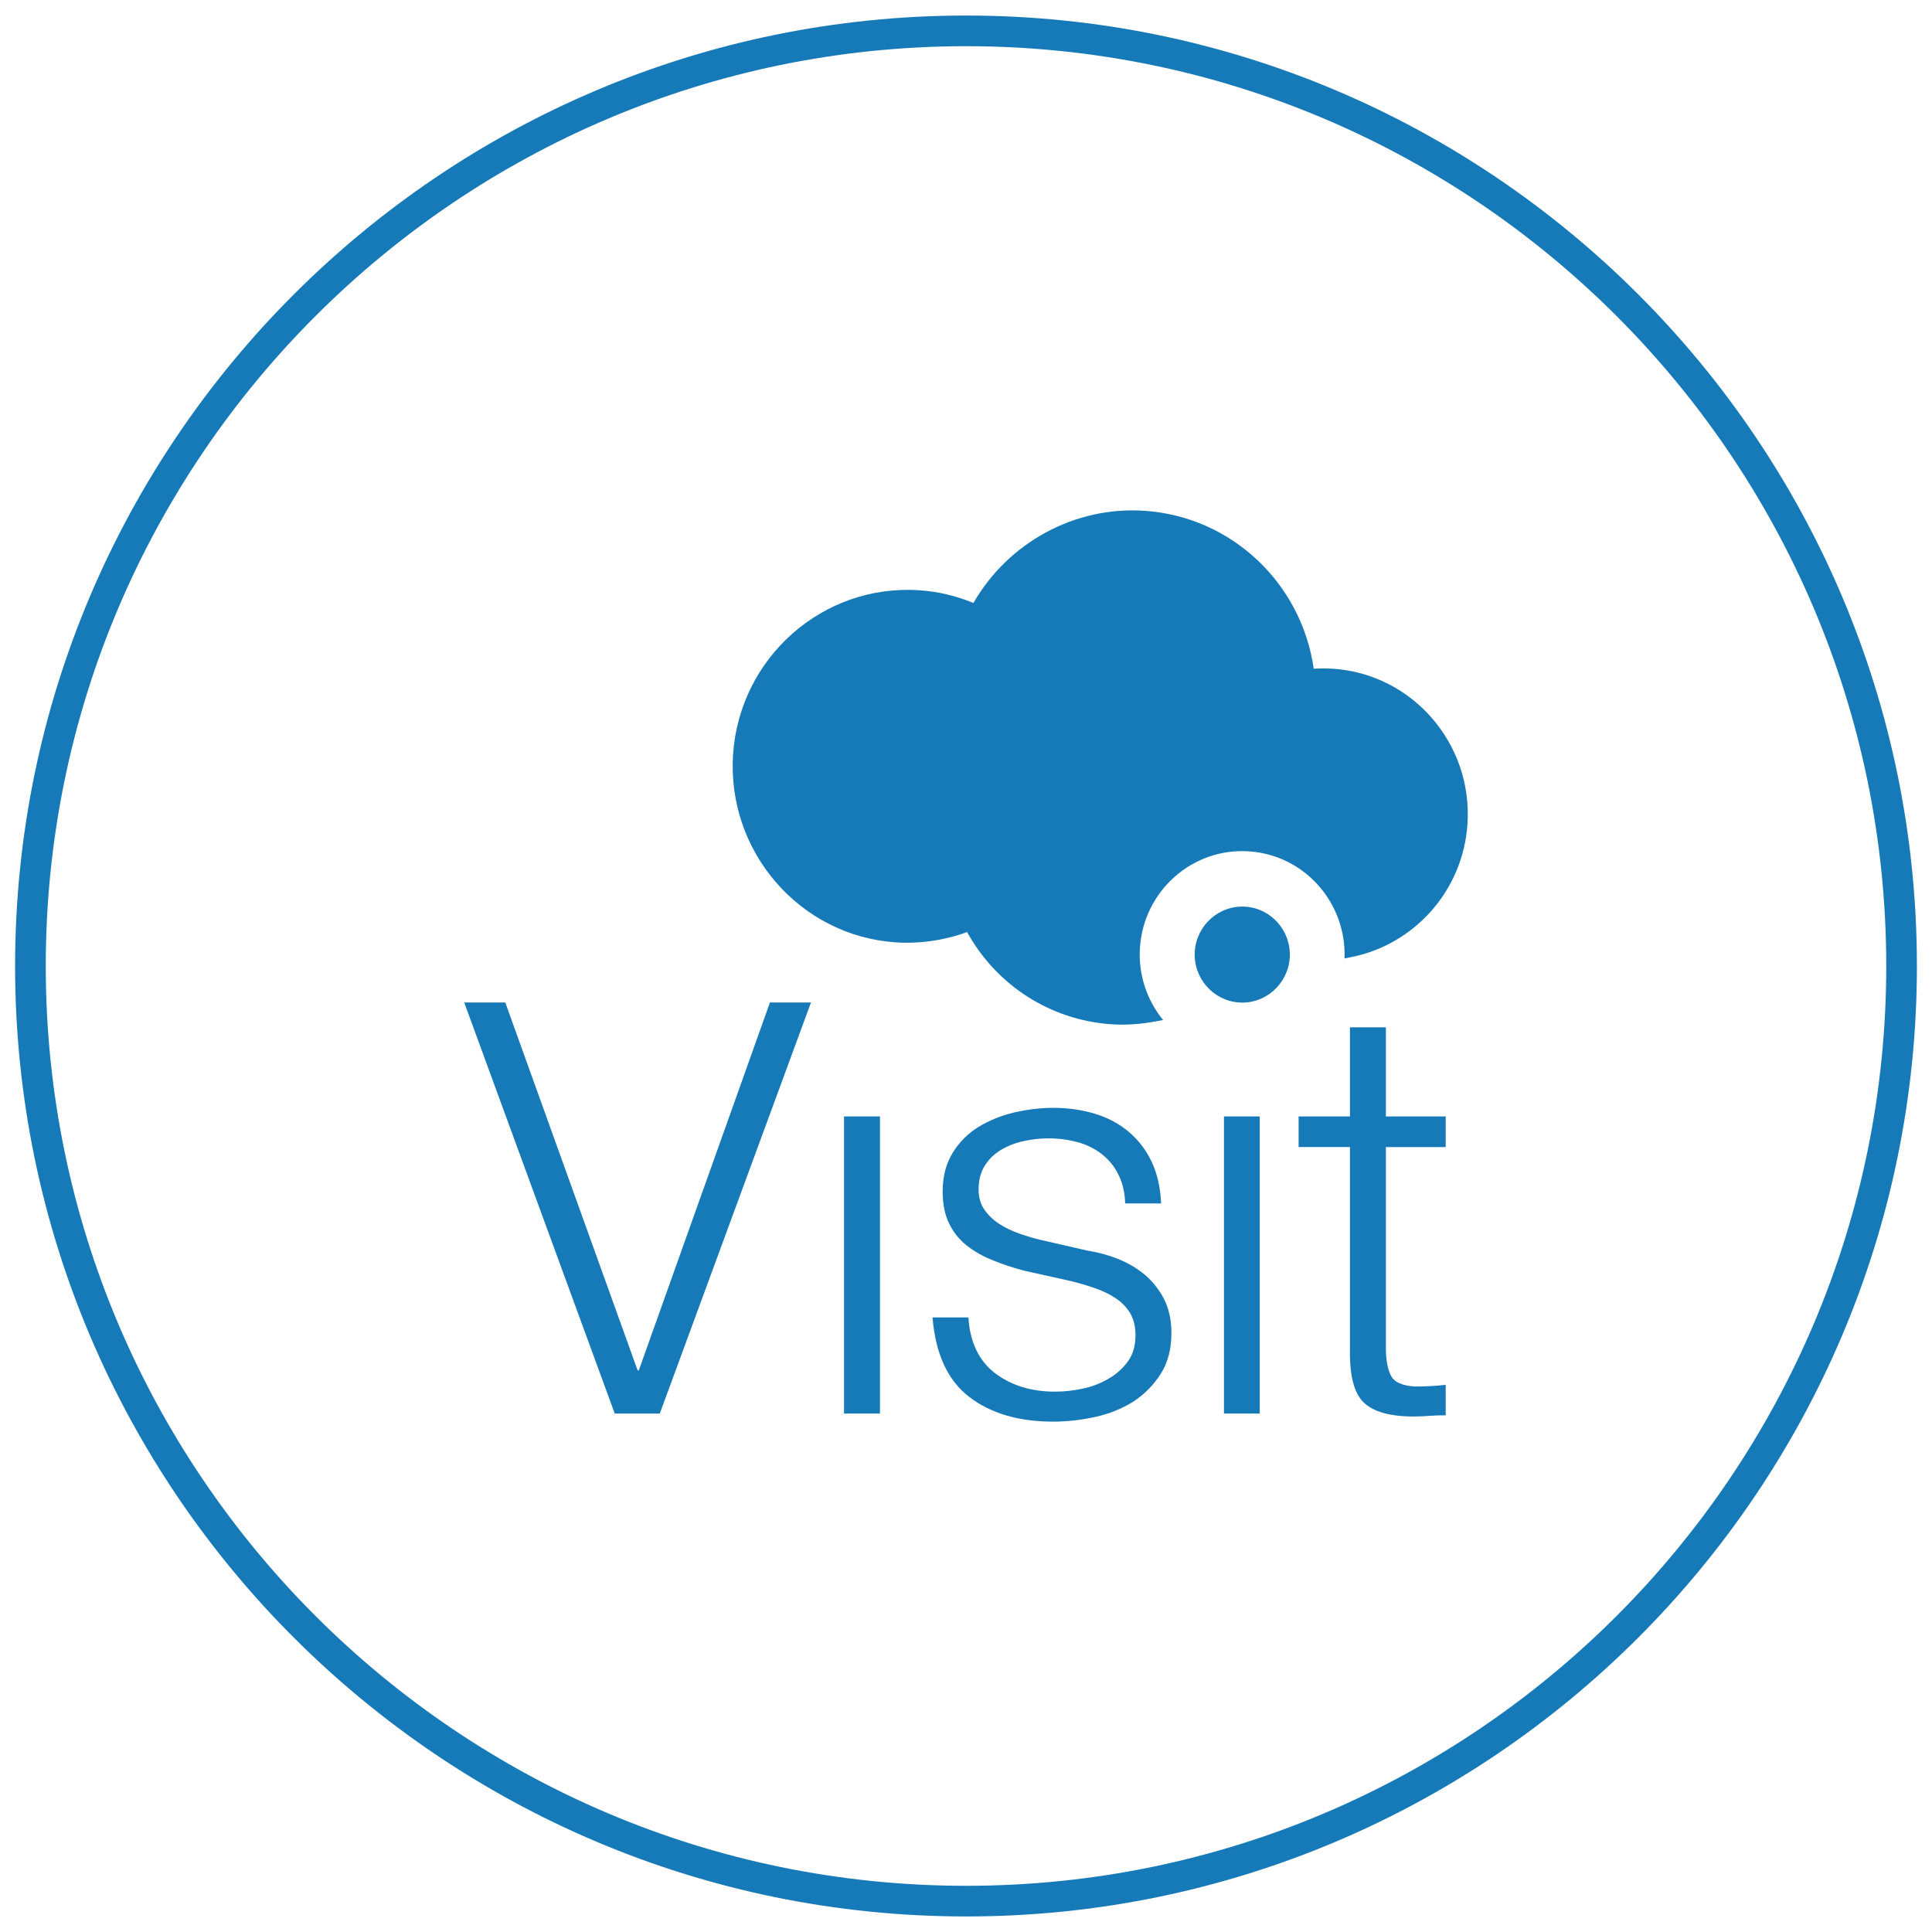 <?xml version="1.0" encoding="utf-8"?>
<!-- Generator: Adobe Illustrator 15.0.0, SVG Export Plug-In . SVG Version: 6.00 Build 0)  -->
<!DOCTYPE svg PUBLIC "-//W3C//DTD SVG 1.1//EN" "http://www.w3.org/Graphics/SVG/1.1/DTD/svg11.dtd">
<svg version="1.1" id="Layer_1" xmlns="http://www.w3.org/2000/svg" xmlns:xlink="http://www.w3.org/1999/xlink" x="0px" y="0px"
	 width="1024px" height="1024px" viewBox="0 0 1024 1024" enable-background="new 0 0 1024 1024" xml:space="preserve">
<g>
	<path fill="#0F72B3" d="M3310.021,943.1c-58.644,0-115.534-11.484-169.103-34.142c-51.729-21.879-98.188-53.197-138.089-93.086
		c-39.896-39.886-71.221-86.331-93.104-138.045c-22.655-53.544-34.145-110.41-34.145-169.021
		c0-58.609,11.487-115.479,34.145-169.021c21.884-51.715,53.206-98.161,93.104-138.047c39.896-39.889,86.354-71.208,138.089-93.086
		c53.563-22.655,110.459-34.142,169.103-34.142s115.543,11.487,169.123,34.142c51.742,21.879,98.221,53.198,138.135,93.085
		c39.914,39.888,71.255,86.334,93.146,138.047c22.671,53.547,34.166,110.415,34.166,169.021c0,58.607-11.495,115.478-34.166,169.021
		c-21.895,51.712-53.232,98.157-93.146,138.045s-86.393,71.206-138.135,93.085C3425.564,931.612,3368.665,943.1,3310.021,943.1z
		 M3310.021,88.519c-231.822,0-420.428,188.541-420.428,420.289c0,231.744,188.604,420.282,420.428,420.282
		c231.897,0,420.562-188.538,420.562-420.282C3730.585,277.06,3541.922,88.519,3310.021,88.519z"/>
</g>
<g>
	<g>
		<g>
			<path fill="#0F72B3" d="M3365.008,446.886c0-5.91-4.83-10.726-10.754-10.726H3186.74c-5.965,0-10.77,4.813-10.77,10.726
				c0,5.952,4.805,10.77,10.77,10.77h167.514C3360.178,457.653,3365.008,452.838,3365.008,446.886z"/>
		</g>
		<g>
			<path fill="#0F72B3" d="M3354.254,373.404H3186.74c-5.965,0-10.77,4.816-10.77,10.726c0,5.951,4.805,10.767,10.77,10.767h167.514
				c5.924,0,10.754-4.816,10.754-10.767C3365.008,378.22,3360.178,373.404,3354.254,373.404z"/>
		</g>
		<g>
			<path fill="#0F72B3" d="M3307.793,511.708c0-5.951-4.816-10.781-10.754-10.781H3186.74c-5.965,0-10.77,4.83-10.77,10.781
				c0,5.903,4.805,10.72,10.77,10.72h110.299C3302.977,522.428,3307.793,517.611,3307.793,511.708z"/>
		</g>
		<g>
			<path fill="#0F72B3" d="M3299.037,576.469c0-5.965-4.816-10.754-10.754-10.754H3186.74c-5.965,0-10.77,4.789-10.77,10.754
				c0,5.91,4.805,10.754,10.77,10.754h101.543C3294.221,587.223,3299.037,582.379,3299.037,576.469z"/>
		</g>
		<g>
			<path fill="#0F72B3" d="M3186.74,630.482c-5.965,0-10.77,4.812-10.77,10.754c0,5.938,4.805,10.753,10.77,10.753h78.996
				c5.938,0,10.74-4.815,10.74-10.753c0-5.938-4.806-10.754-10.74-10.754H3186.74z"/>
		</g>
		<g>
			<path fill="#0F72B3" d="M3417.078,612.013v84.632c-0.014,5.394-4.377,9.741-9.74,9.771h-273.653
				c-5.39-0.027-9.769-4.378-9.769-9.771V329.159c0.055-5.363,4.406-9.713,9.74-9.713h273.682c5.336,0,9.686,4.351,9.74,9.713
				v54.931V436.9h21.508v-52.125v-38.212v-17.348c-0.027-17.088-13.709-30.92-30.701-31.262l-0.027-0.055h-0.52h-273.682h-0.521
				l-0.027,0.055c-16.979,0.342-30.674,14.174-30.699,31.262v17.348v95.481v254.603c0,17.293,13.98,31.274,31.273,31.305h273.653
				c17.235-0.027,31.221-14.011,31.248-31.305v-84.633L3417.078,612.013L3417.078,612.013z"/>
		</g>
	</g>
	<g>
		<g>
			<g>
				<polyline fill="#0F72B3" points="3365.008,543.578 3463.938,543.578 3463.938,580.819 3517.787,526.942 3463.924,473.072 
					3463.924,510.34 3365.008,510.34 				"/>
			</g>
		</g>
	</g>
</g>
<g>
	<path fill="#0F72B3" d="M4494.698,943.66c-58.642,0-115.535-11.487-169.101-34.145c-51.731-21.879-98.191-53.195-138.09-93.087
		c-39.896-39.886-71.221-86.332-93.104-138.047c-22.656-53.544-34.146-110.412-34.146-169.021
		c0-58.611,11.487-115.479,34.146-169.023c21.883-51.715,53.206-98.161,93.104-138.047c39.896-39.889,86.355-71.208,138.09-93.086
		c53.562-22.655,110.459-34.142,169.101-34.142c58.644,0,115.543,11.487,169.122,34.142c51.745,21.879,98.221,53.198,138.135,93.085
		c39.914,39.888,71.255,86.334,93.148,138.047c22.672,53.547,34.166,110.415,34.166,169.024c0,58.606-11.494,115.477-34.166,169.021
		c-21.896,51.713-53.234,98.159-93.148,138.047c-39.914,39.891-86.391,71.207-138.135,93.086
		C4610.241,932.173,4553.341,943.66,4494.698,943.66z M4494.698,89.073c-231.823,0-420.426,188.541-420.426,420.289
		s188.603,420.289,420.426,420.289c231.899,0,420.562-188.541,420.562-420.289C4915.262,277.614,4726.598,89.073,4494.698,89.073z"
		/>
</g>
<g>
	<g>
		<g>
			<path fill="#0F72B3" d="M4578.523,384.753H4411.01c-5.965,0-10.768,4.816-10.768,10.726c0,5.938,4.803,10.753,10.768,10.753
				h167.514c5.924,0,10.754-4.816,10.754-10.753C4589.277,389.569,4584.447,384.753,4578.523,384.753z"/>
		</g>
		<g>
			<path fill="#0F72B3" d="M4578.523,438.547H4411.01c-5.965,0-10.768,4.816-10.768,10.729c0,5.965,4.803,10.778,10.768,10.778
				h167.514c5.924,0,10.754-4.813,10.754-10.778C4589.277,443.363,4584.447,438.547,4578.523,438.547z"/>
		</g>
		<g>
			<path fill="#0F72B3" d="M4578.523,492.397H4411.01c-5.965,0-10.768,4.813-10.768,10.726c0,5.965,4.803,10.781,10.768,10.781
				h167.514c5.924,0,10.754-4.816,10.754-10.781C4589.277,497.213,4584.447,492.397,4578.523,492.397z"/>
		</g>
		<g>
			<path fill="#0F72B3" d="M4579.426,739.289h52.182c17.237-0.027,31.223-14.01,31.248-31.303v-66.162h-21.508v66.162
				c-0.014,5.391-4.377,9.738-9.74,9.769h-52.182"/>
		</g>
		<g>
			<path fill="#0F72B3" d="M4410.121,717.755h-52.167c-5.392-0.026-9.769-4.378-9.769-9.769V340.507
				c0.055-5.363,4.402-9.713,9.74-9.713h273.681c5.336,0,9.687,4.351,9.741,9.713v54.917v257.154h21.507v-256.47V357.91v-17.348
				c-0.026-17.102-13.708-30.92-30.7-31.275l-0.027-0.055h-0.521h-273.681h-0.521l-0.025,0.055
				c-16.979,0.355-30.674,14.173-30.701,31.275v17.348v95.468v254.608c0,17.293,13.98,31.272,31.274,31.303h52.167"/>
		</g>
	</g>
	<g>
		<path fill="#0F72B3" d="M4556.25,599.385c-1.341-7.553-7.359-13.381-14.885-14.526c-0.492-0.821-0.85-1.673-1.368-2.466
			c2.724-7.087,0.655-15.104-5.172-20.002c-5.883-4.953-14.229-5.5-20.741-1.529c-0.766-0.274-1.586-0.438-2.354-0.688v-0.055
			c-2.354-7.36-9.234-12.34-16.951-12.34c-7.729,0-14.6,4.979-16.951,12.34v0.055c-0.779,0.246-1.627,0.41-2.354,0.739
			c-6.554-4.022-14.938-3.448-20.851,1.505c-5.845,4.871-7.812,12.915-5.104,20.002c-0.506,0.766-0.892,1.669-1.354,2.463
			c-7.551,1.203-13.57,6.949-14.885,14.502c-1.299,7.415,2.244,14.775,8.742,18.497c0.123,1.177,0.108,2.407,0.342,3.561
			c-4.567,5.719-5.336,13.599-1.612,20.002c3.642,6.348,10.737,9.631,18.062,8.562c0.957,0.875,1.996,1.695,3.01,2.521
			c0.189,7.274,4.649,13.845,11.603,16.39c6.868,2.52,14.461,0.438,19.25-4.979c0.696,0.055,1.354,0.219,2.063,0.219
			c0.769,0,1.479-0.219,2.244-0.219c3.42,3.772,8.111,6.047,13.013,6.047c2.063,0,4.131-0.355,6.115-1.098
			c6.95-2.545,11.438-9.085,11.603-16.417c0.984-0.795,2.039-1.588,2.996-2.487c7.211,1.094,14.379-2.162,18.103-8.564
			c3.683-6.376,2.899-14.311-1.694-20.002c0.271-1.15,0.22-2.381,0.383-3.53C4554.034,614.188,4557.562,606.827,4556.25,599.385z
			 M4494.738,641.085c-16.731,0-30.316-13.599-30.316-30.317c0-16.743,13.585-30.346,30.316-30.346
			c16.73,0,30.332,13.627,30.332,30.346C4525.07,627.541,4511.473,641.085,4494.738,641.085z"/>
	</g>
	<g>
		<path fill="#0F72B3" d="M4543.198,667.764c-3.995,8.592-11.301,15.46-20.687,18.908c-4.049,1.449-8.235,2.188-12.49,2.188
			c-5.271,0-10.439-1.231-15.215-3.503c-4.801,2.271-10.058,3.503-15.445,3.503c-4.255,0-8.428-0.794-12.45-2.219
			c-9.289-3.421-16.513-10.286-20.521-18.881c-2.931-0.793-5.609-2.053-8.226-3.502v135.17l56.603-37.729l56.61,37.729
			c0,0,0-77.299,0-135.17C4548.779,665.711,4546.1,666.971,4543.198,667.764z"/>
	</g>
</g>
<g>
	<path fill="#177AB8" d="M512.088,8.238C234.13,8.238,8,234.232,8,512.009c0,277.775,226.13,503.754,504.088,503.754
		c277.855,0,503.912-225.979,503.912-503.754C1016,234.232,789.943,8.238,512.088,8.238z M512.088,999.513
		c-268.992,0-487.837-218.693-487.837-487.504c0-268.827,218.845-487.521,487.837-487.521
		c268.896,0,487.662,218.694,487.662,487.521C999.75,780.818,780.984,999.513,512.088,999.513z"/>
	<polygon fill="#177AB8" points="338.573,726.339 337.954,726.339 267.812,531.337 246.04,531.337 325.83,749.222 349.698,749.222 
		429.837,531.337 408.081,531.337 	"/>
	<rect x="447.357" y="591.735" fill="#177AB8" width="19.043" height="157.484"/>
	<path fill="#177AB8" d="M606.811,675.667c-4.142-3.443-8.821-6.236-14.219-8.41c-5.315-2.093-10.695-3.568-16.155-4.396
		l-25.422-5.809c-3.206-0.795-6.728-1.826-10.567-3.156c-3.776-1.334-7.363-3.018-10.569-5.049c-3.22-2.029-5.871-4.539-7.982-7.488
		c-2.094-2.937-3.221-6.57-3.221-10.855c0-5.03,1.127-9.377,3.364-12.807c2.158-3.43,5.109-6.223,8.76-8.379
		c3.618-2.11,7.617-3.649,11.966-4.555c4.332-0.922,8.603-1.414,12.79-1.414c5.459,0,10.569,0.699,15.488,1.971
		c4.824,1.332,9.093,3.428,12.791,6.283c3.713,2.888,6.729,6.441,8.887,10.854c2.253,4.348,3.443,9.459,3.648,15.411h19.043
		c-0.348-8.553-2.093-15.963-5.109-22.328c-3.016-6.299-7.141-11.553-12.251-15.836c-5.109-4.254-11.045-7.397-17.853-9.428
		c-6.713-2.032-14.076-3.096-21.916-3.096c-6.855,0-13.711,0.842-20.709,2.443c-6.92,1.619-13.219,4.205-18.9,7.633
		c-5.601,3.429-10.22,8.063-13.711,13.729c-3.507,5.664-5.332,12.535-5.332,20.424c0,6.744,1.126,12.408,3.364,16.947
		c2.237,4.635,5.235,8.474,9.172,11.615c3.983,3.158,8.538,5.824,13.79,7.902c5.253,2.189,10.998,4.078,17.219,5.697l24.502,5.441
		c4.189,1.048,8.41,2.236,12.521,3.714c4.142,1.396,7.854,3.157,11.061,5.332c3.223,2.096,5.811,4.743,7.713,7.901
		c1.872,3.144,2.855,7.063,2.855,11.76c0,5.539-1.316,10.143-4.062,13.918c-2.729,3.714-6.221,6.855-10.426,9.234
		c-4.269,2.46-8.808,4.207-13.791,5.189c-4.887,1.049-9.727,1.539-14.346,1.539c-12.663,0-23.295-3.303-31.93-9.869
		c-8.536-6.637-13.202-16.442-13.996-29.473H494.25c1.604,19.315,8.046,33.393,19.472,42.135
		c11.396,8.761,26.232,13.107,44.562,13.107c7.3,0,14.646-0.855,22.059-2.461c7.49-1.617,14.22-4.348,20.17-8.045
		c5.855-3.777,10.775-8.697,14.615-14.695c3.855-5.966,5.744-13.232,5.744-21.771c0-6.938-1.332-12.95-3.919-18.062
		C614.286,683.429,610.938,679.175,606.811,675.667z"/>
	<rect x="648.723" y="591.735" fill="#177AB8" width="18.963" height="157.484"/>
	<path fill="#177AB8" d="M734.543,544.494H715.5v47.242h-27.216v16.232H715.5v107.655c-0.206,13.442,2.174,22.678,7.221,27.646
		c5.109,4.982,13.935,7.507,26.66,7.507c2.793,0,5.603-0.158,8.41-0.365c2.857-0.206,5.65-0.271,8.459-0.271v-16.17
		c-5.38,0.636-10.839,0.904-16.298,0.904c-6.871-0.412-11.141-2.381-12.822-5.951c-1.745-3.569-2.587-8.459-2.587-14.771V607.969
		h31.707v-16.231h-31.707V544.494L734.543,544.494z"/>
	<path fill="#177AB8" d="M660.133,480.571c-13.839-0.97-25.898,9.664-26.883,23.676c-0.889,13.998,9.585,26.104,23.455,27.09
		c13.869,0.969,25.898-9.68,26.882-23.662C684.508,493.663,674.002,481.492,660.133,480.571z"/>
	<path fill="#177AB8" d="M706.613,354.442c-3.351-0.206-6.776-0.206-10.299,0c-6.509-45.291-43.45-80.553-89.646-83.71
		c-36.959-2.523-72.315,16.806-90.725,48.861c-9.172-3.777-18.759-6.094-28.691-6.729c-50.972-3.491-95.2,35.499-98.707,86.932
		c-3.428,51.448,35.23,96.183,86.17,99.675c12.822,0.84,25.771-1.047,37.864-5.441c15.552,28.197,44.116,46.605,76.362,48.846
		c8.062,0.555,16.026-0.064,23.739-1.539l3.776-0.699c-8.474-10.439-13.235-23.93-12.251-38.42
		c2.031-30.182,27.993-53.064,57.891-50.971c29.326,1.968,51.672,27.295,50.528,56.78l3.364-0.697
		c33.246-6.508,59.414-34.866,61.795-70.555C780.676,394.274,748.746,357.314,706.613,354.442z"/>
</g>
</svg>

